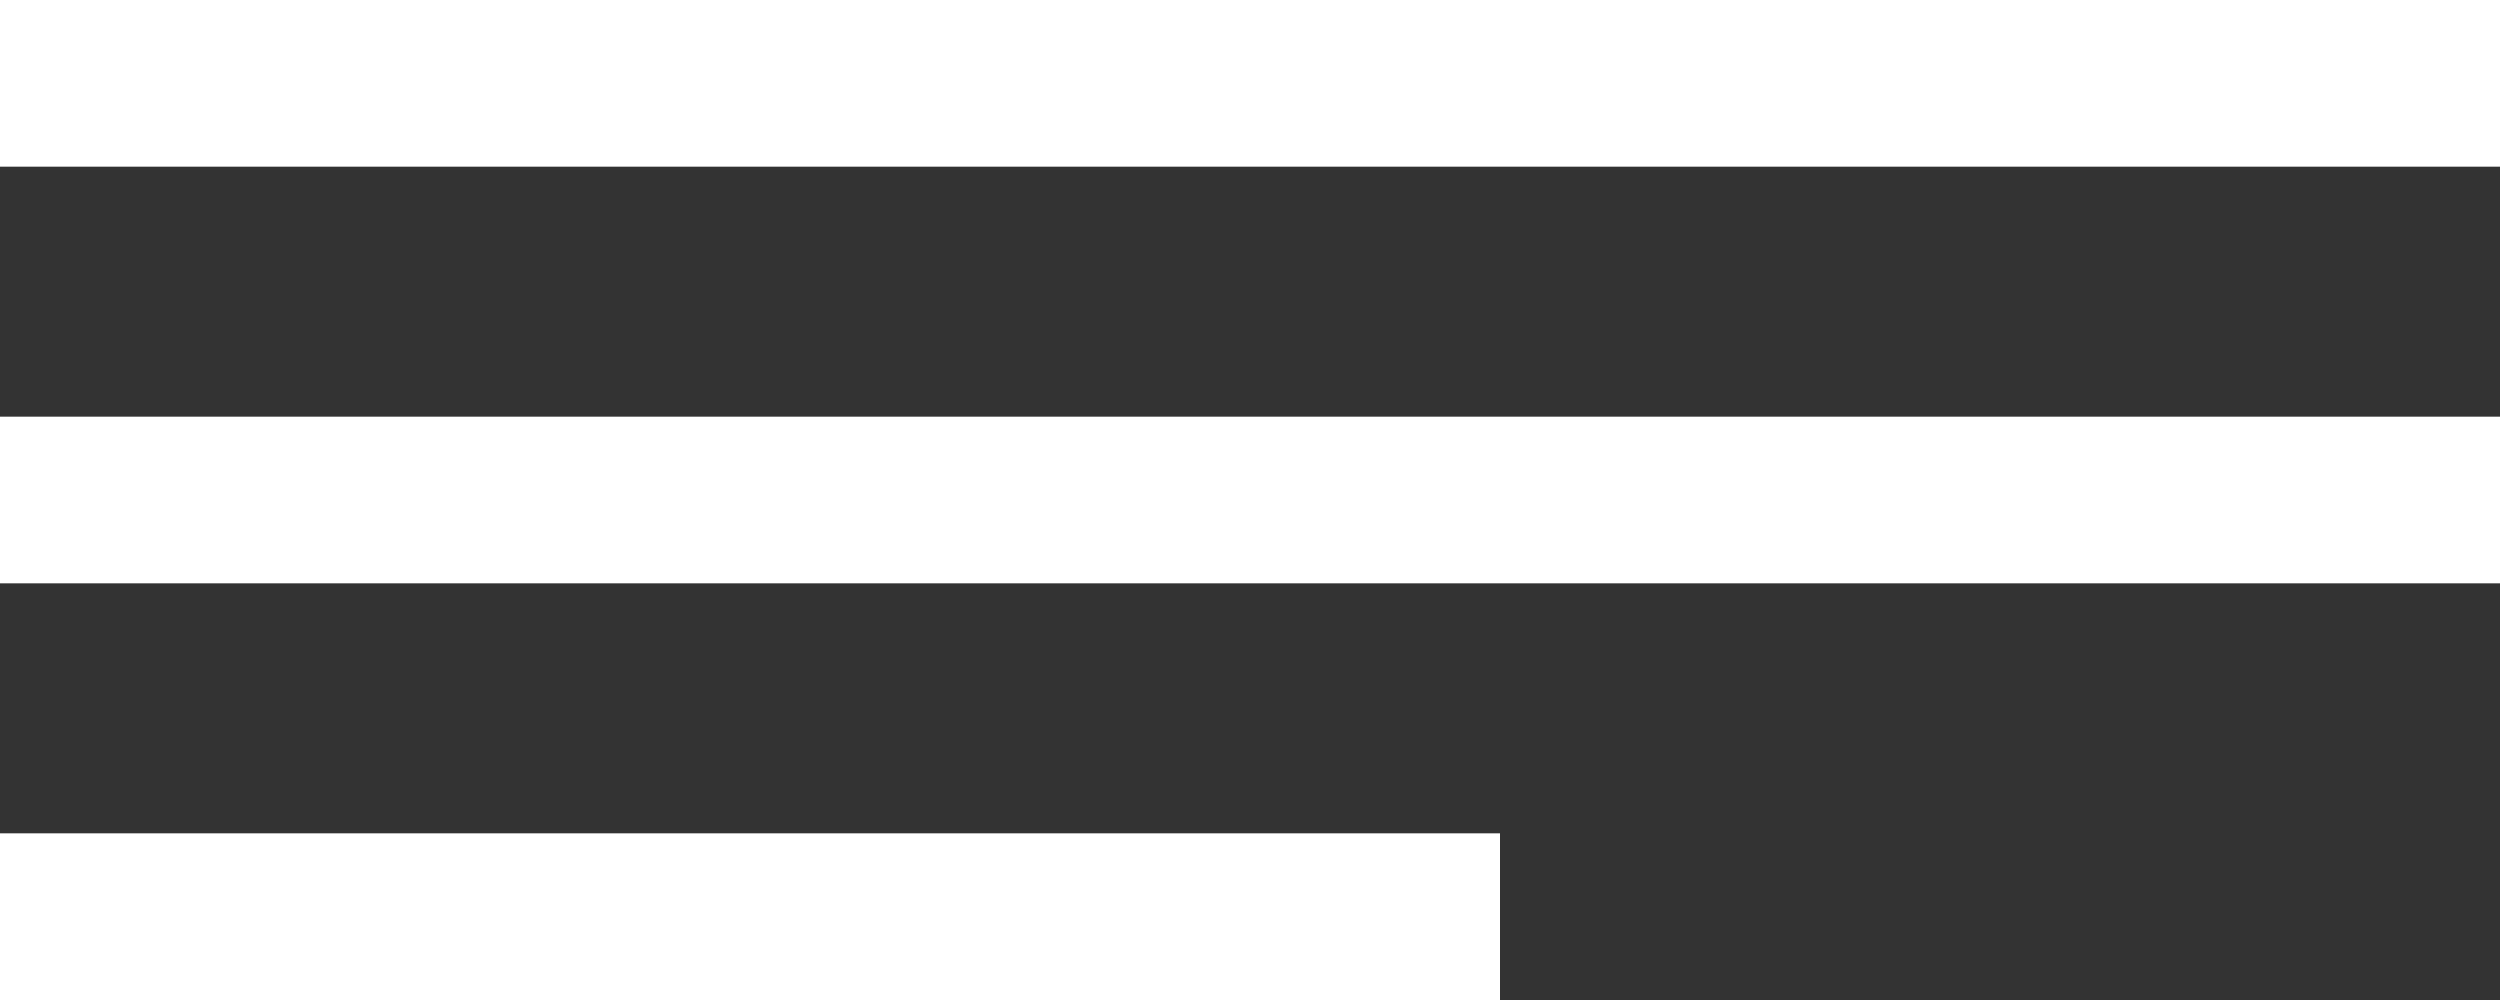 <svg xmlns="http://www.w3.org/2000/svg" width="30" height="12"  viewBox="0 0 30 12">
  <rect x="0" y="0" width="30" height="12" fill="#333333" stroke="none"/>
  <defs>
    <style>
      .cls-1 {
        fill: #fff;
        fill-rule: evenodd;
      }
    </style>
  </defs>
  <path id="Rectangle_61_copy_2" data-name="Rectangle 61 copy 2" class="cls-1" d="M0,5H30V7H0V5ZM0,0H30V2H0V0ZM0,10H18v2H0V10Z"/>
</svg>
